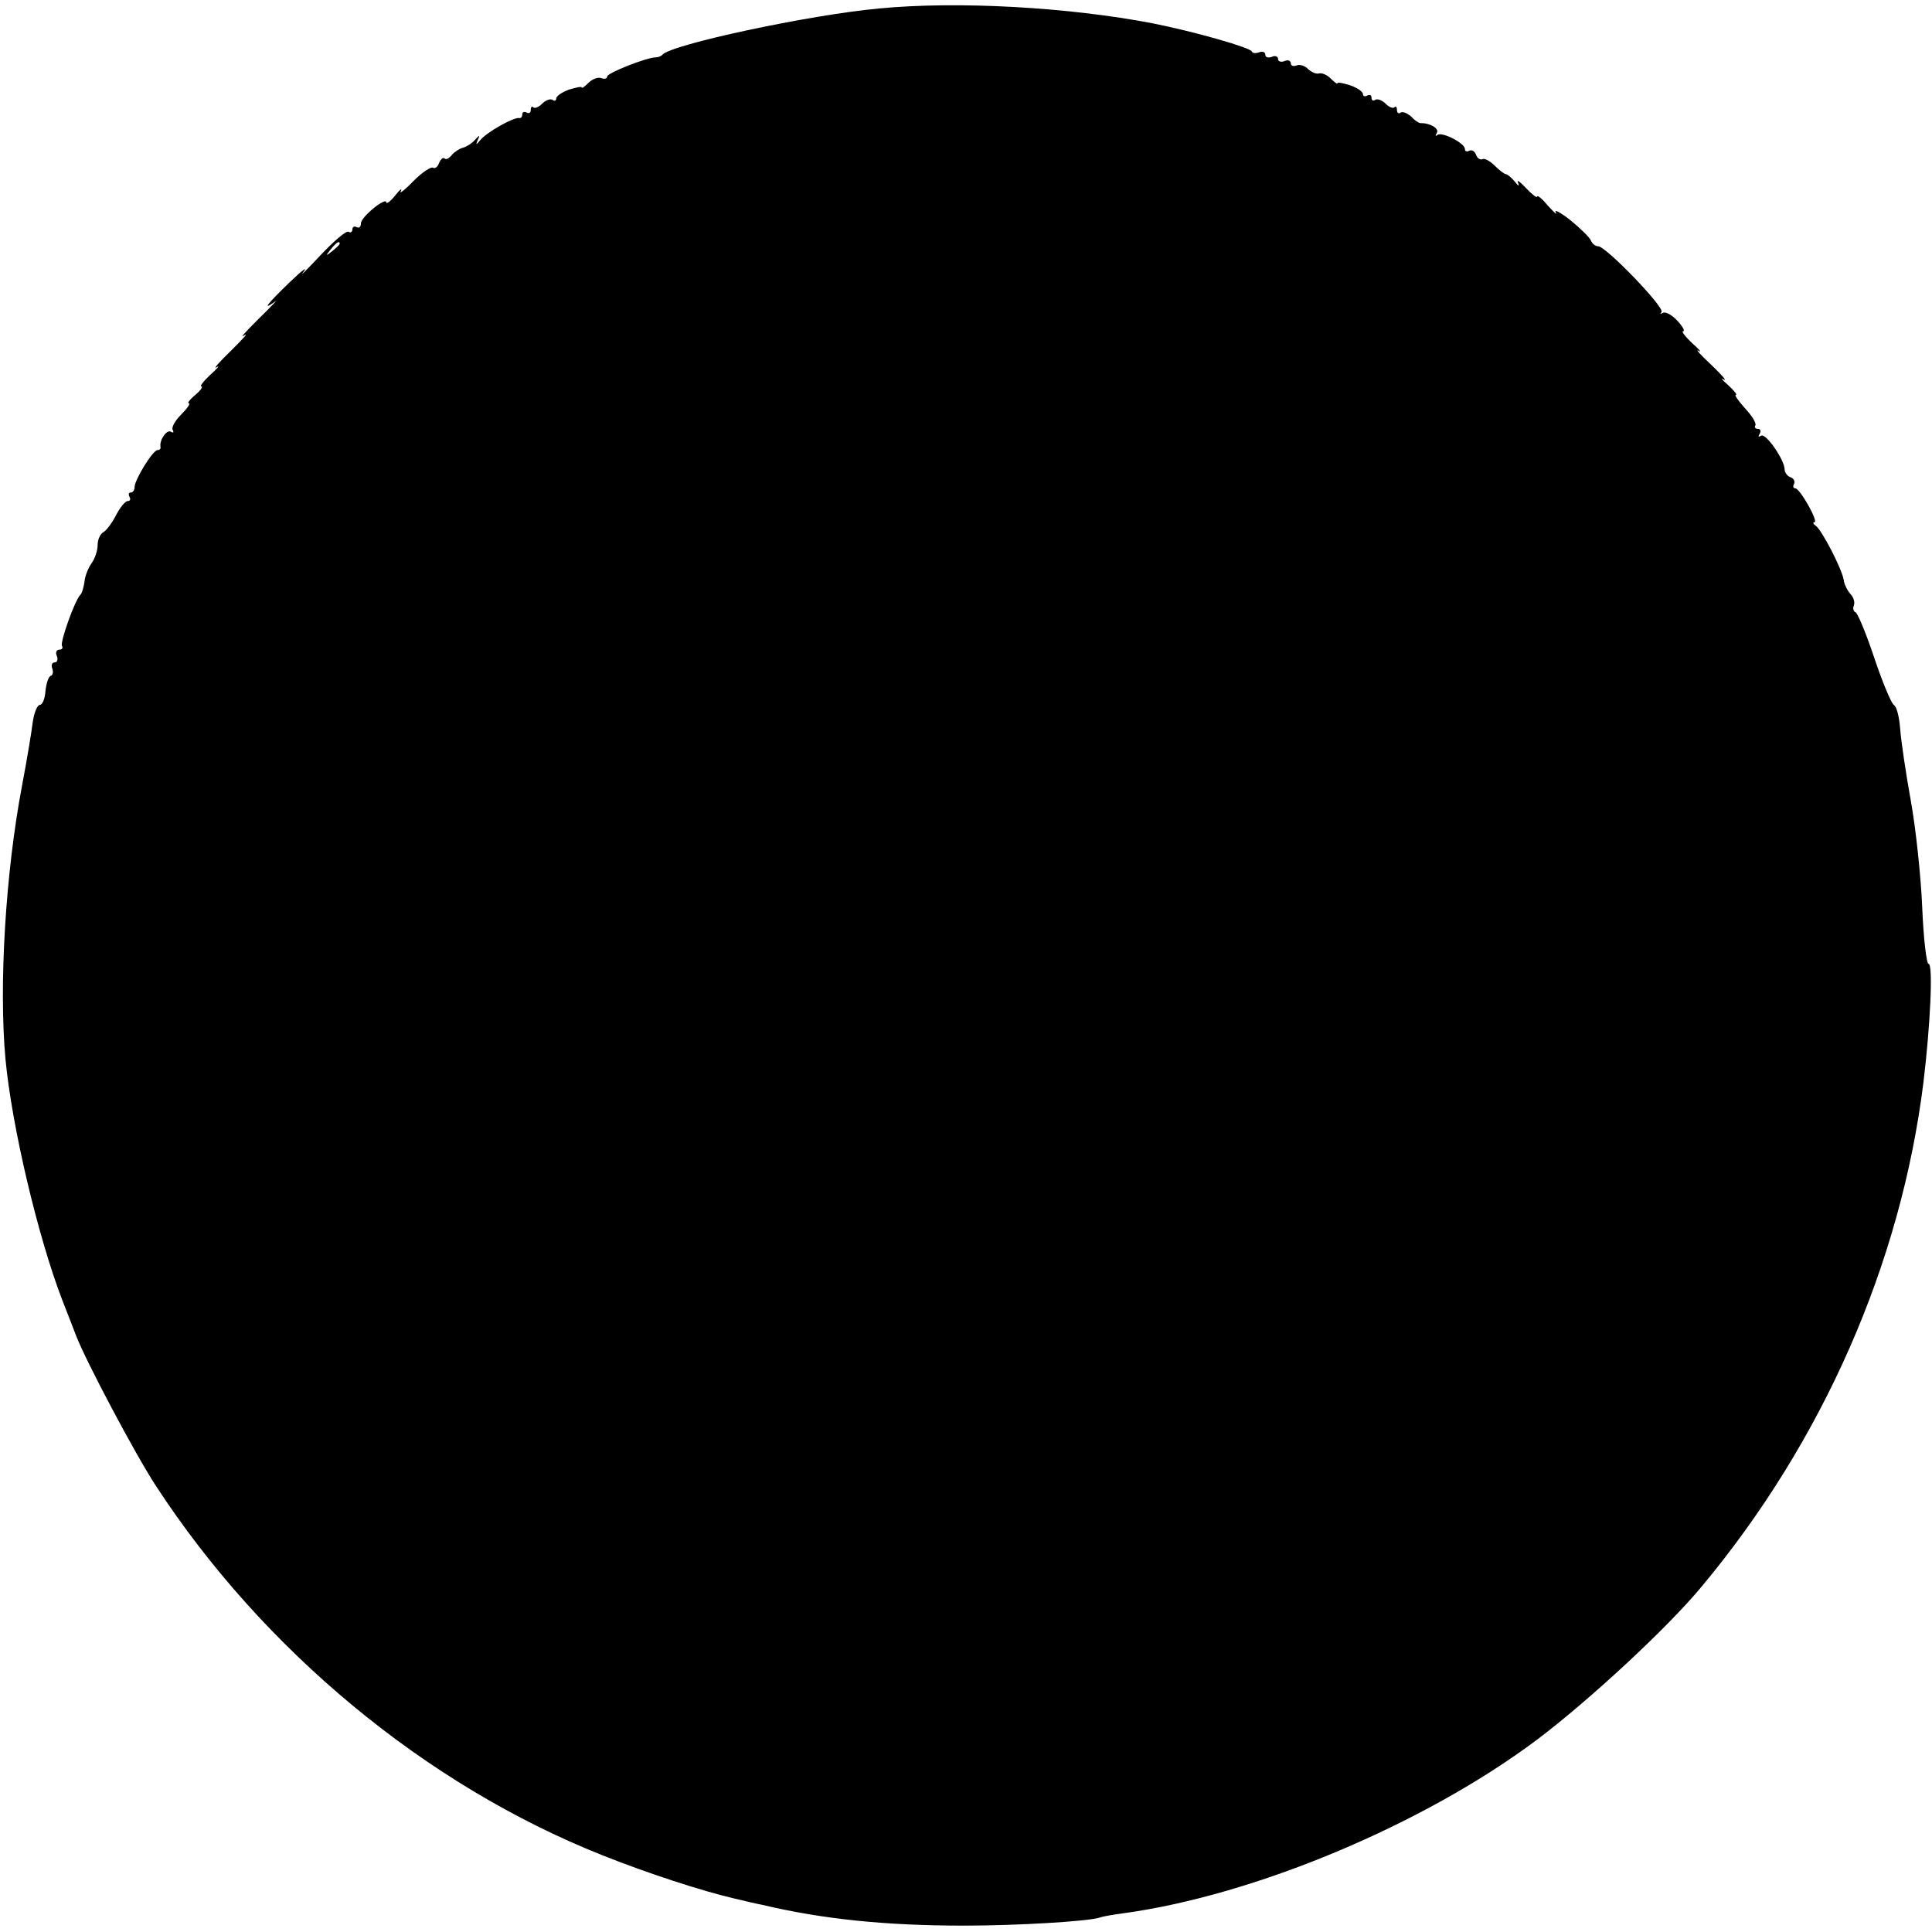 <?xml version="1.0" standalone="no"?>
<!DOCTYPE svg PUBLIC "-//W3C//DTD SVG 20010904//EN"
 "http://www.w3.org/TR/2001/REC-SVG-20010904/DTD/svg10.dtd">
<svg version="1.0" xmlns="http://www.w3.org/2000/svg"
 width="455pt" height="455pt" viewBox="0 0 455 455"
 preserveAspectRatio="xMidYMid meet">
<g transform="translate(0,455) scale(0.1,-0.1)"
fill="#000000" stroke="none">
<path d="M2070 4530 c-164 -15 -491 -85 -510 -109 -3 -3 -9 -6 -15 -6 -22 0
-115 -37 -115 -45 0 -5 -6 -7 -14 -4 -7 3 -21 -2 -30 -11 -9 -9 -16 -14 -16
-11 0 3 -13 0 -30 -5 -16 -6 -30 -15 -30 -21 0 -5 -4 -7 -9 -3 -5 3 -16 -1
-24 -9 -8 -8 -17 -12 -21 -9 -3 4 -6 1 -6 -6 0 -7 -4 -9 -10 -6 -5 3 -10 1
-10 -4 0 -6 -3 -10 -7 -9 -12 3 -76 -33 -91 -51 -11 -13 -12 -13 -7 -1 6 13 5
13 -7 0 -7 -8 -20 -16 -28 -18 -8 -2 -20 -10 -26 -17 -6 -8 -14 -12 -17 -8 -4
3 -9 -2 -13 -11 -3 -9 -10 -14 -14 -11 -5 3 -26 -11 -47 -32 -20 -21 -34 -31
-29 -23 4 8 -2 4 -13 -10 -11 -14 -21 -21 -21 -17 0 15 -60 -34 -60 -49 0 -8
-4 -12 -10 -9 -5 3 -10 1 -10 -5 0 -6 -4 -9 -9 -6 -5 4 -35 -22 -68 -57 -32
-34 -49 -51 -38 -37 11 14 -4 3 -33 -25 -52 -50 -67 -69 -34 -45 9 8 -8 -11
-39 -41 -30 -30 -46 -47 -34 -39 12 8 -2 -7 -30 -35 -28 -27 -44 -45 -35 -40
9 6 3 -2 -14 -17 -17 -16 -26 -28 -22 -28 5 0 -1 -9 -14 -20 -13 -11 -20 -20
-15 -20 4 0 -4 -12 -18 -26 -15 -15 -24 -31 -20 -37 3 -5 1 -7 -4 -4 -10 7
-28 -20 -25 -35 1 -5 -2 -8 -7 -8 -11 0 -54 -70 -54 -87 0 -7 -4 -13 -9 -13
-5 0 -6 -4 -3 -10 3 -5 2 -10 -4 -10 -6 0 -18 -15 -27 -32 -9 -18 -23 -37 -30
-41 -8 -4 -14 -18 -14 -30 0 -13 -6 -32 -14 -43 -8 -11 -16 -31 -17 -44 -2
-14 -6 -27 -9 -30 -13 -11 -49 -113 -44 -121 3 -5 0 -9 -6 -9 -7 0 -10 -7 -6
-15 3 -8 1 -15 -5 -15 -6 0 -9 -6 -6 -14 3 -8 2 -16 -4 -18 -5 -2 -10 -18 -12
-36 -1 -17 -7 -32 -13 -32 -6 0 -14 -19 -17 -42 -3 -24 -14 -90 -25 -148 -39
-205 -55 -472 -39 -645 15 -158 76 -416 133 -565 14 -36 29 -74 33 -85 23 -60
139 -279 188 -354 253 -388 636 -705 1051 -870 105 -42 237 -85 311 -102 25
-6 55 -13 66 -15 143 -34 292 -49 475 -49 126 0 293 10 320 19 8 3 33 7 55 10
309 42 708 209 975 409 122 92 307 263 388 361 285 342 469 760 522 1188 16
132 23 278 12 278 -5 0 -12 60 -15 133 -3 72 -15 186 -27 252 -12 66 -23 142
-25 169 -2 27 -8 52 -15 56 -6 4 -27 54 -46 111 -19 57 -39 105 -44 107 -5 2
-7 9 -4 16 3 8 -1 20 -8 27 -7 8 -15 23 -16 34 -5 27 -52 118 -66 127 -6 4 -7
8 -3 8 11 0 -34 80 -45 80 -5 0 -6 5 -3 10 3 6 0 13 -8 16 -7 2 -14 11 -14 18
0 23 -44 86 -55 80 -7 -4 -8 -2 -4 4 4 7 2 12 -4 12 -6 0 -9 4 -6 8 3 5 -8 23
-24 40 -16 18 -26 32 -22 32 4 0 -4 10 -18 23 -14 12 -19 18 -10 13 8 -4 -5
11 -30 35 -25 23 -38 38 -30 33 9 -5 2 3 -15 18 -16 15 -26 28 -21 28 5 0 -1
11 -14 25 -12 13 -28 22 -34 18 -6 -3 -7 -2 -3 2 9 10 -131 155 -149 155 -7 0
-14 6 -17 13 -3 8 -25 29 -48 48 -24 19 -40 27 -35 19 4 -8 -3 -1 -18 15 -14
17 -25 26 -26 22 0 -4 -12 5 -26 20 -14 15 -23 21 -19 13 4 -10 1 -9 -8 3 -8
9 -17 17 -21 17 -3 0 -15 9 -26 20 -12 12 -25 18 -29 15 -5 -2 -12 2 -15 11
-3 8 -10 12 -16 9 -5 -3 -10 -2 -10 4 0 14 -55 42 -65 33 -5 -4 -5 -2 -1 5 6
10 -15 23 -37 23 -4 -1 -15 6 -23 15 -9 8 -20 13 -25 10 -5 -4 -9 -1 -9 6 0 7
-3 10 -6 6 -4 -3 -13 1 -21 9 -8 8 -19 12 -24 9 -5 -4 -9 -1 -9 5 0 6 -4 8
-10 5 -5 -3 -10 -2 -10 3 0 6 -13 15 -30 21 -16 5 -30 8 -30 5 0 -3 -7 2 -16
11 -9 9 -21 14 -28 12 -6 -2 -17 3 -25 10 -7 8 -20 12 -27 9 -8 -3 -14 -1 -14
5 0 6 -7 9 -15 5 -8 -3 -15 -1 -15 5 0 6 -7 9 -15 5 -8 -3 -15 -1 -15 5 0 6
-6 9 -14 6 -8 -3 -16 -3 -18 2 -4 9 -133 46 -233 66 -198 38 -458 53 -645 35z
m-1270 -554 c0 -2 -8 -10 -17 -17 -16 -13 -17 -12 -4 4 13 16 21 21 21 13z"/>
</g>
</svg>
